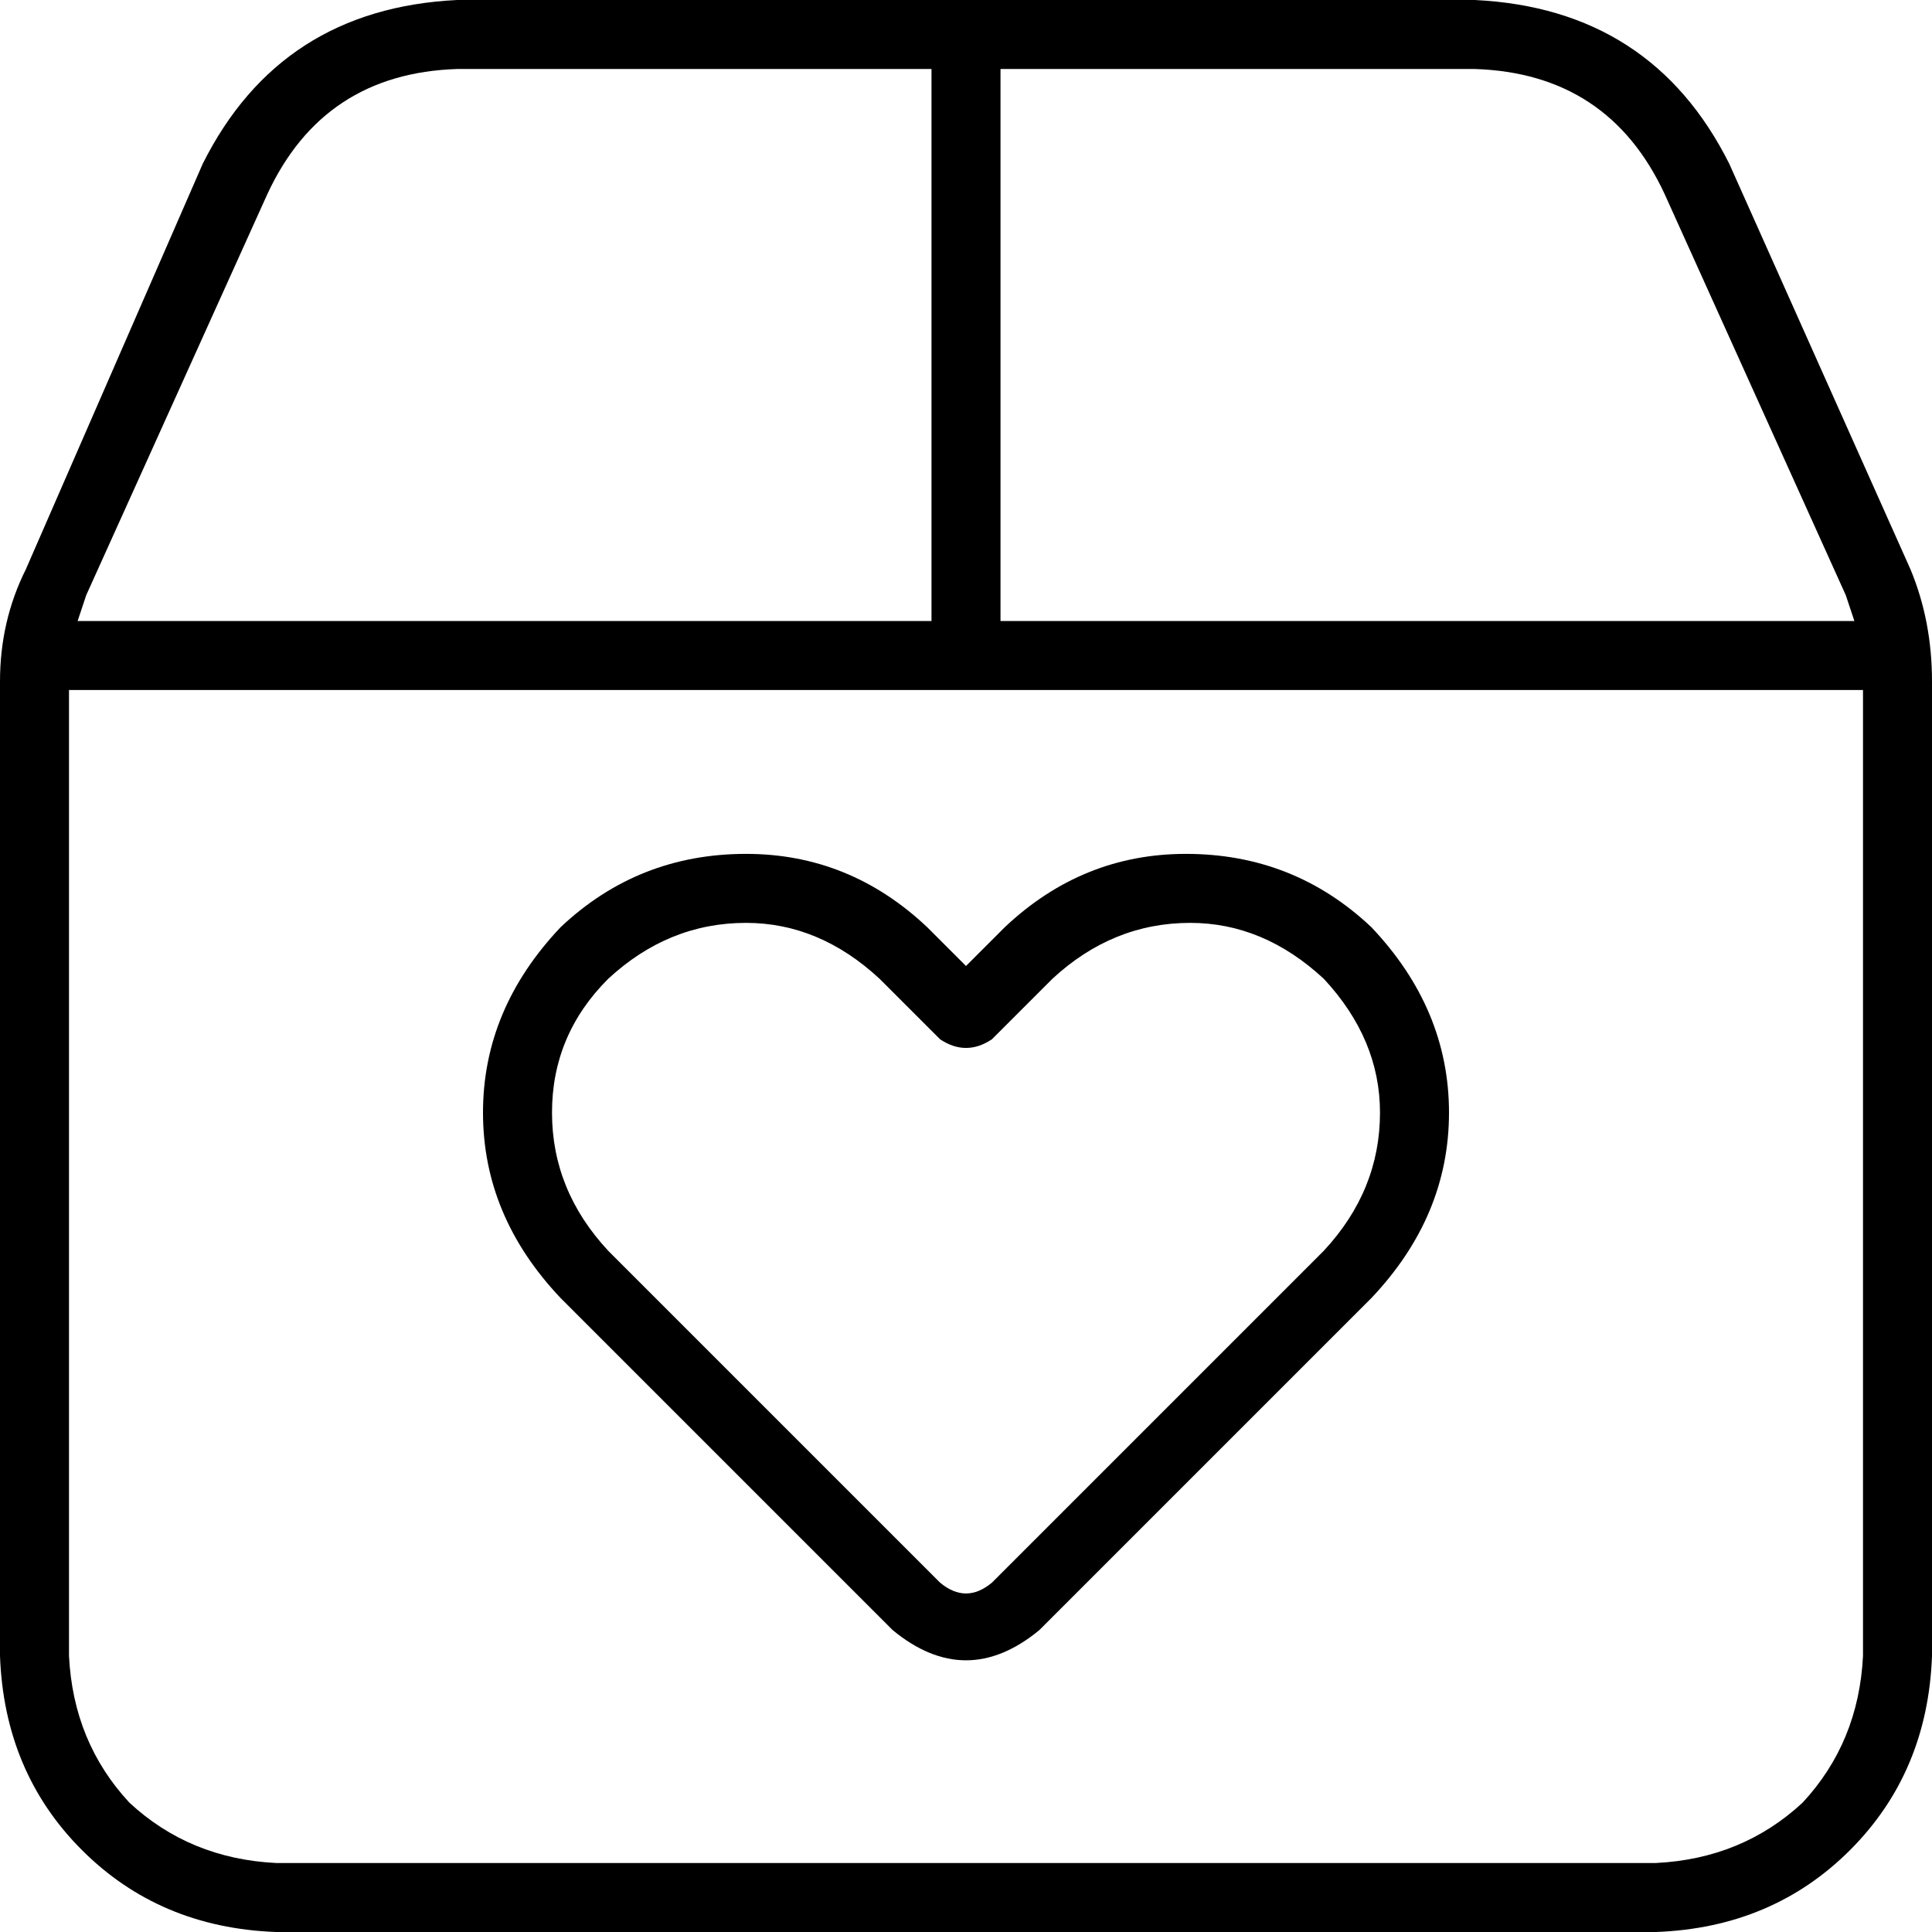 <svg xmlns="http://www.w3.org/2000/svg" viewBox="0 0 512 512">
  <path d="M 265.143 18.286 L 390.857 18.286 L 265.143 18.286 L 390.857 18.286 Q 426.286 19.429 441.143 51.429 L 489.143 157.714 L 489.143 157.714 Q 490.286 161.143 491.429 164.571 L 265.143 164.571 L 265.143 164.571 L 265.143 18.286 L 265.143 18.286 Z M 18.286 182.857 L 493.714 182.857 L 18.286 182.857 L 493.714 182.857 L 493.714 438.857 L 493.714 438.857 Q 492.571 461.714 477.714 477.714 Q 461.714 492.571 438.857 493.714 L 73.143 493.714 L 73.143 493.714 Q 50.286 492.571 34.286 477.714 Q 19.429 461.714 18.286 438.857 L 18.286 182.857 L 18.286 182.857 Z M 246.857 164.571 L 20.571 164.571 L 246.857 164.571 L 20.571 164.571 Q 21.714 161.143 22.857 157.714 L 70.857 51.429 L 70.857 51.429 Q 85.714 19.429 121.143 18.286 L 246.857 18.286 L 246.857 18.286 L 246.857 164.571 L 246.857 164.571 Z M 458.286 43.429 Q 437.714 2.286 390.857 0 L 121.143 0 L 121.143 0 Q 74.286 2.286 53.714 43.429 L 6.857 150.857 L 6.857 150.857 Q 0 164.571 0 180.571 L 0 438.857 L 0 438.857 Q 1.143 469.714 21.714 490.286 Q 42.286 510.857 73.143 512 L 438.857 512 L 438.857 512 Q 469.714 510.857 490.286 490.286 Q 510.857 469.714 512 438.857 L 512 180.571 L 512 180.571 Q 512 164.571 506.286 150.857 L 458.286 43.429 L 458.286 43.429 Z M 161.143 259.429 Q 177.143 244.571 197.714 244.571 L 197.714 244.571 L 197.714 244.571 Q 217.143 244.571 233.143 259.429 L 249.143 275.429 L 249.143 275.429 Q 252.571 277.714 256 277.714 Q 259.429 277.714 262.857 275.429 L 278.857 259.429 L 278.857 259.429 Q 294.857 244.571 315.429 244.571 Q 334.857 244.571 350.857 259.429 Q 365.714 275.429 365.714 294.857 Q 365.714 315.429 350.857 331.429 L 262.857 419.429 L 262.857 419.429 Q 256 425.143 249.143 419.429 L 161.143 331.429 L 161.143 331.429 Q 146.286 315.429 146.286 294.857 Q 146.286 274.286 161.143 259.429 L 161.143 259.429 Z M 245.714 245.714 Q 225.143 226.286 197.714 226.286 L 197.714 226.286 L 197.714 226.286 Q 169.143 226.286 148.571 245.714 Q 128 267.429 128 294.857 Q 128 322.286 148.571 344 L 236.571 432 L 236.571 432 Q 256 448 275.429 432 L 363.429 344 L 363.429 344 Q 384 322.286 384 294.857 Q 384 267.429 363.429 245.714 Q 342.857 226.286 314.286 226.286 Q 286.857 226.286 266.286 245.714 L 256 256 L 256 256 L 245.714 245.714 L 245.714 245.714 Z" />
</svg>